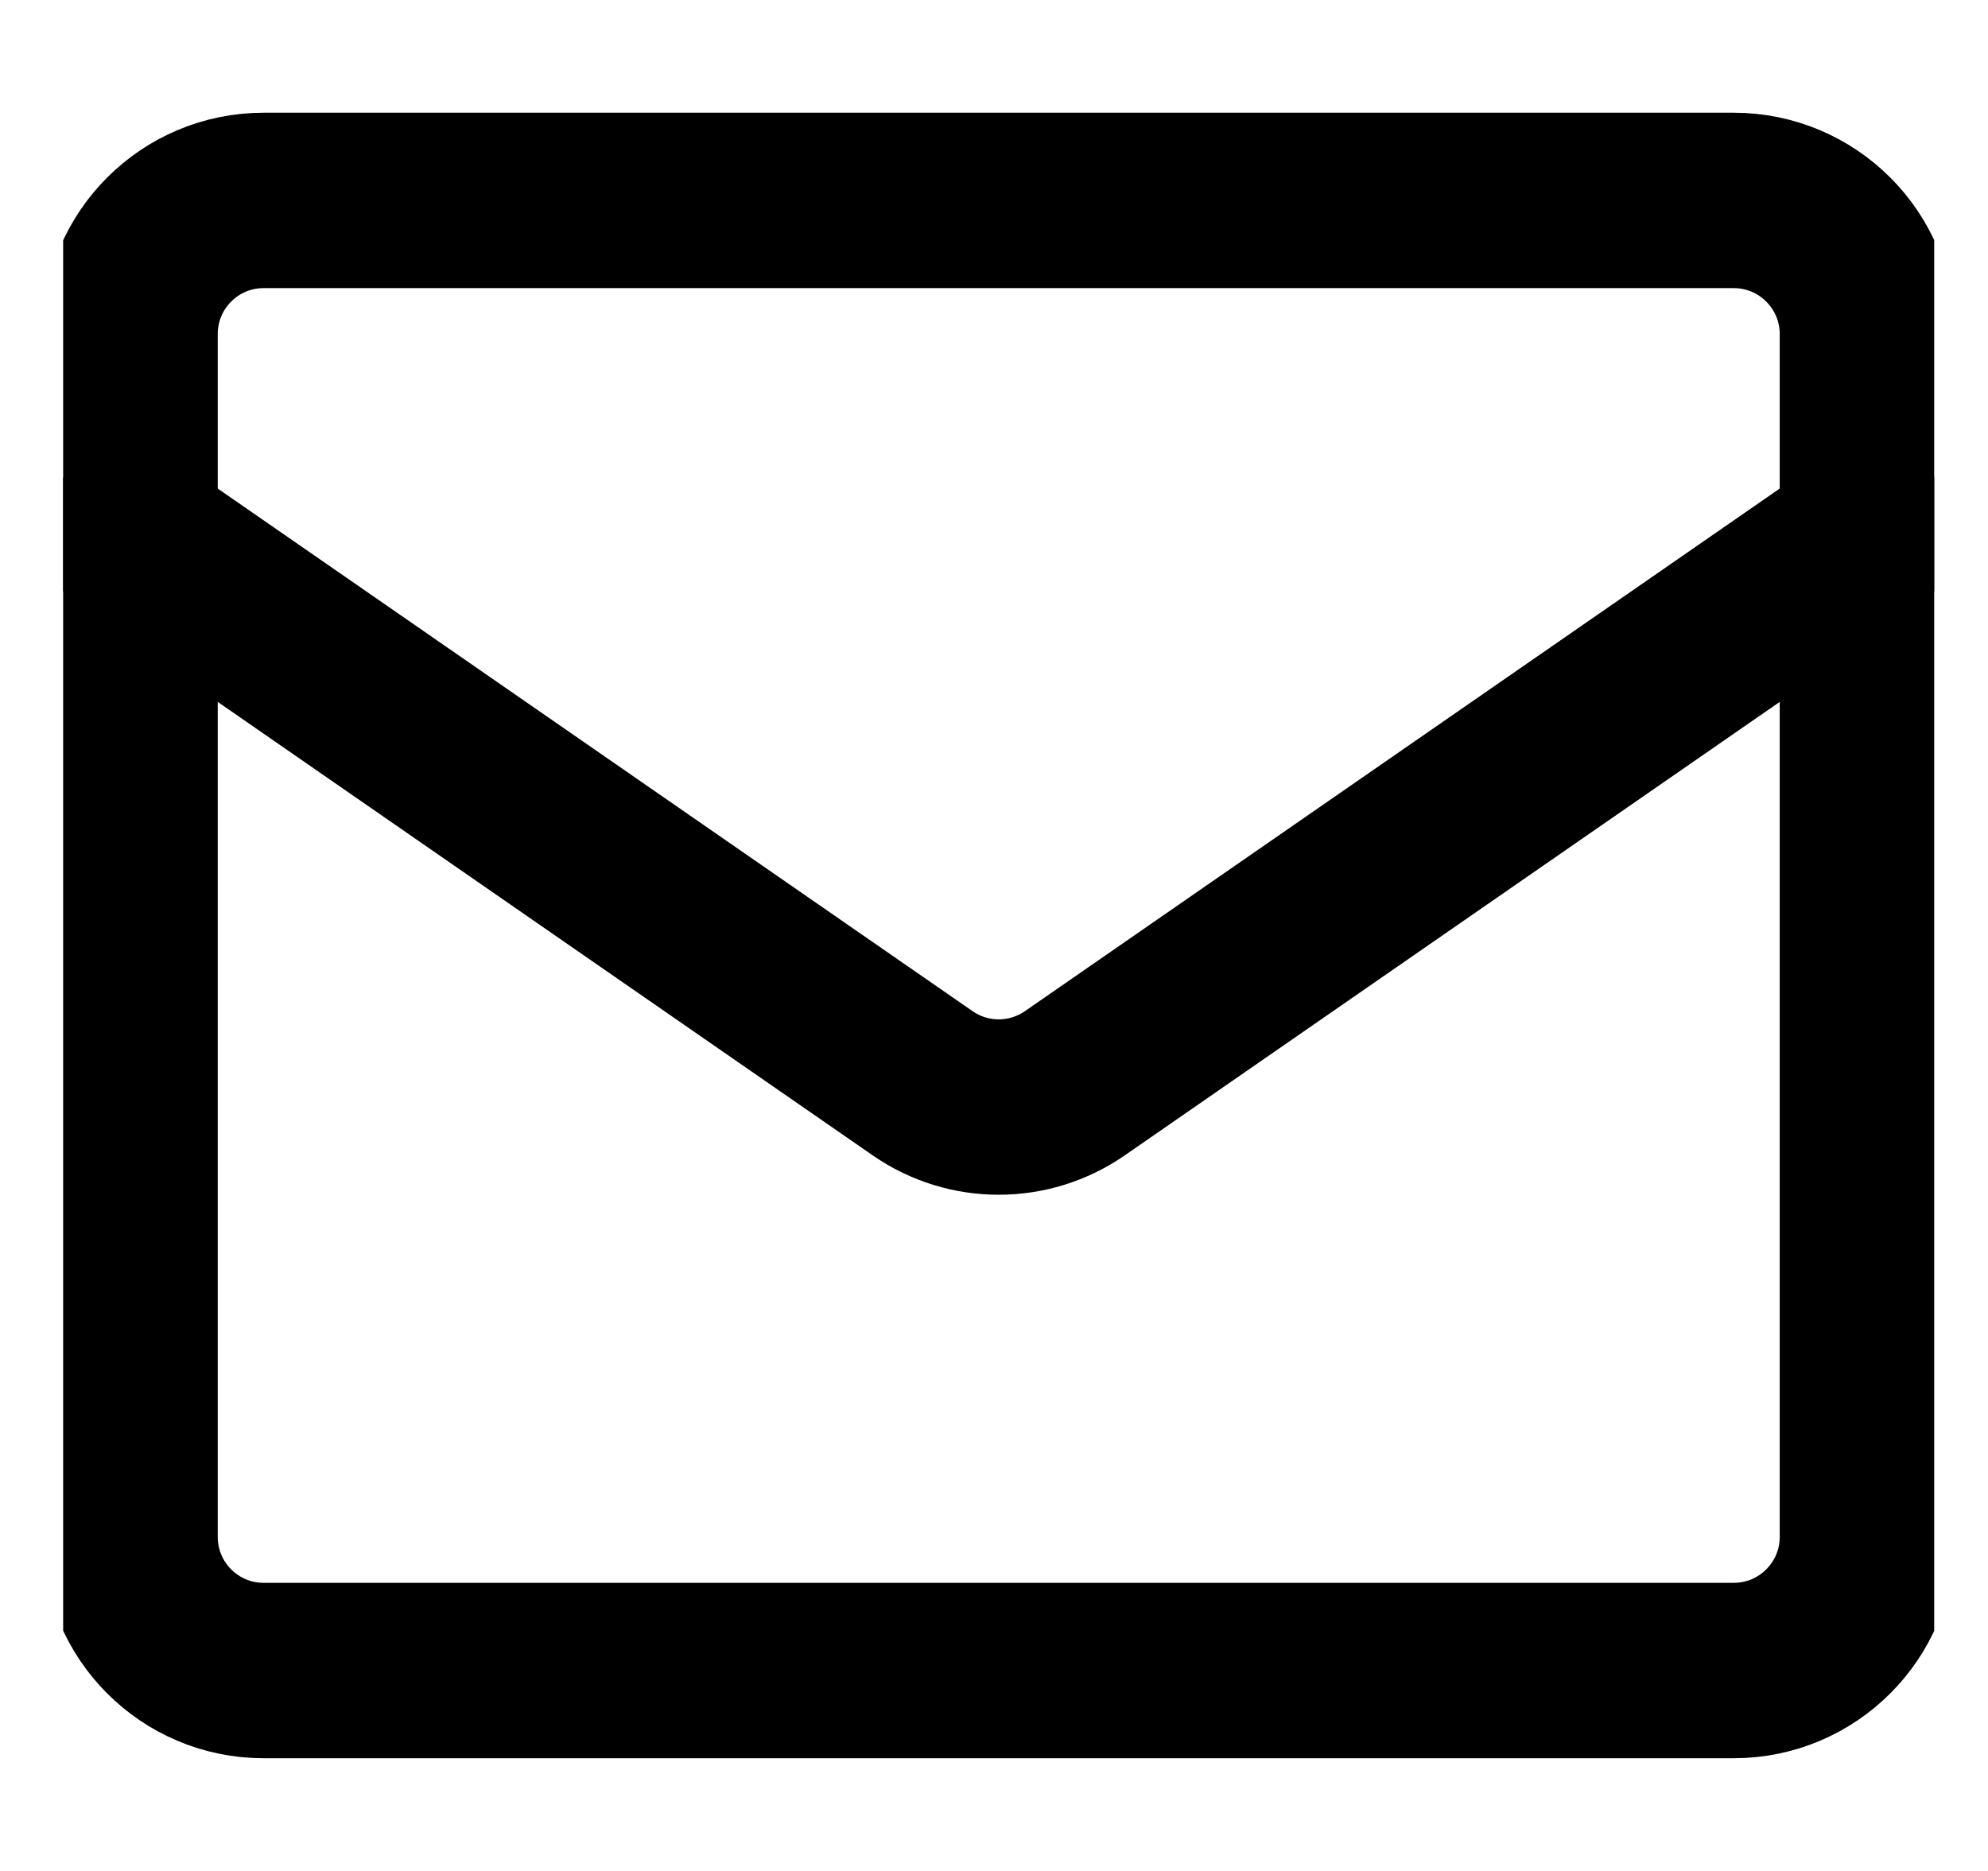 <svg xmlns="http://www.w3.org/2000/svg" width="17" height="16" viewBox="0 0 17 16" fill="none">
  <g clip-path="url(#clip0_7516_44868)">
    <path d="M1.112 13.143V2.857C1.112 2.226 1.623 1.714 2.254 1.714H14.826C15.457 1.714 15.969 2.226 15.969 2.857V13.143C15.969 13.774 15.457 14.286 14.826 14.286H2.254C1.623 14.286 1.112 13.774 1.112 13.143Z" stroke="black" stroke-width="1.5" stroke-linecap="round" stroke-linejoin="round"/>
    <path d="M1.112 4.571L7.89 9.264C8.281 9.535 8.799 9.535 9.191 9.264L15.969 4.571" stroke="black" stroke-width="1.5" stroke-linecap="round" stroke-linejoin="round"/>
  </g>
  <defs>
    <clipPath id="clip0_7516_44868">
      <rect width="16" height="16" fill="white" transform="translate(0.54)"/>
    </clipPath>
  </defs>
</svg>